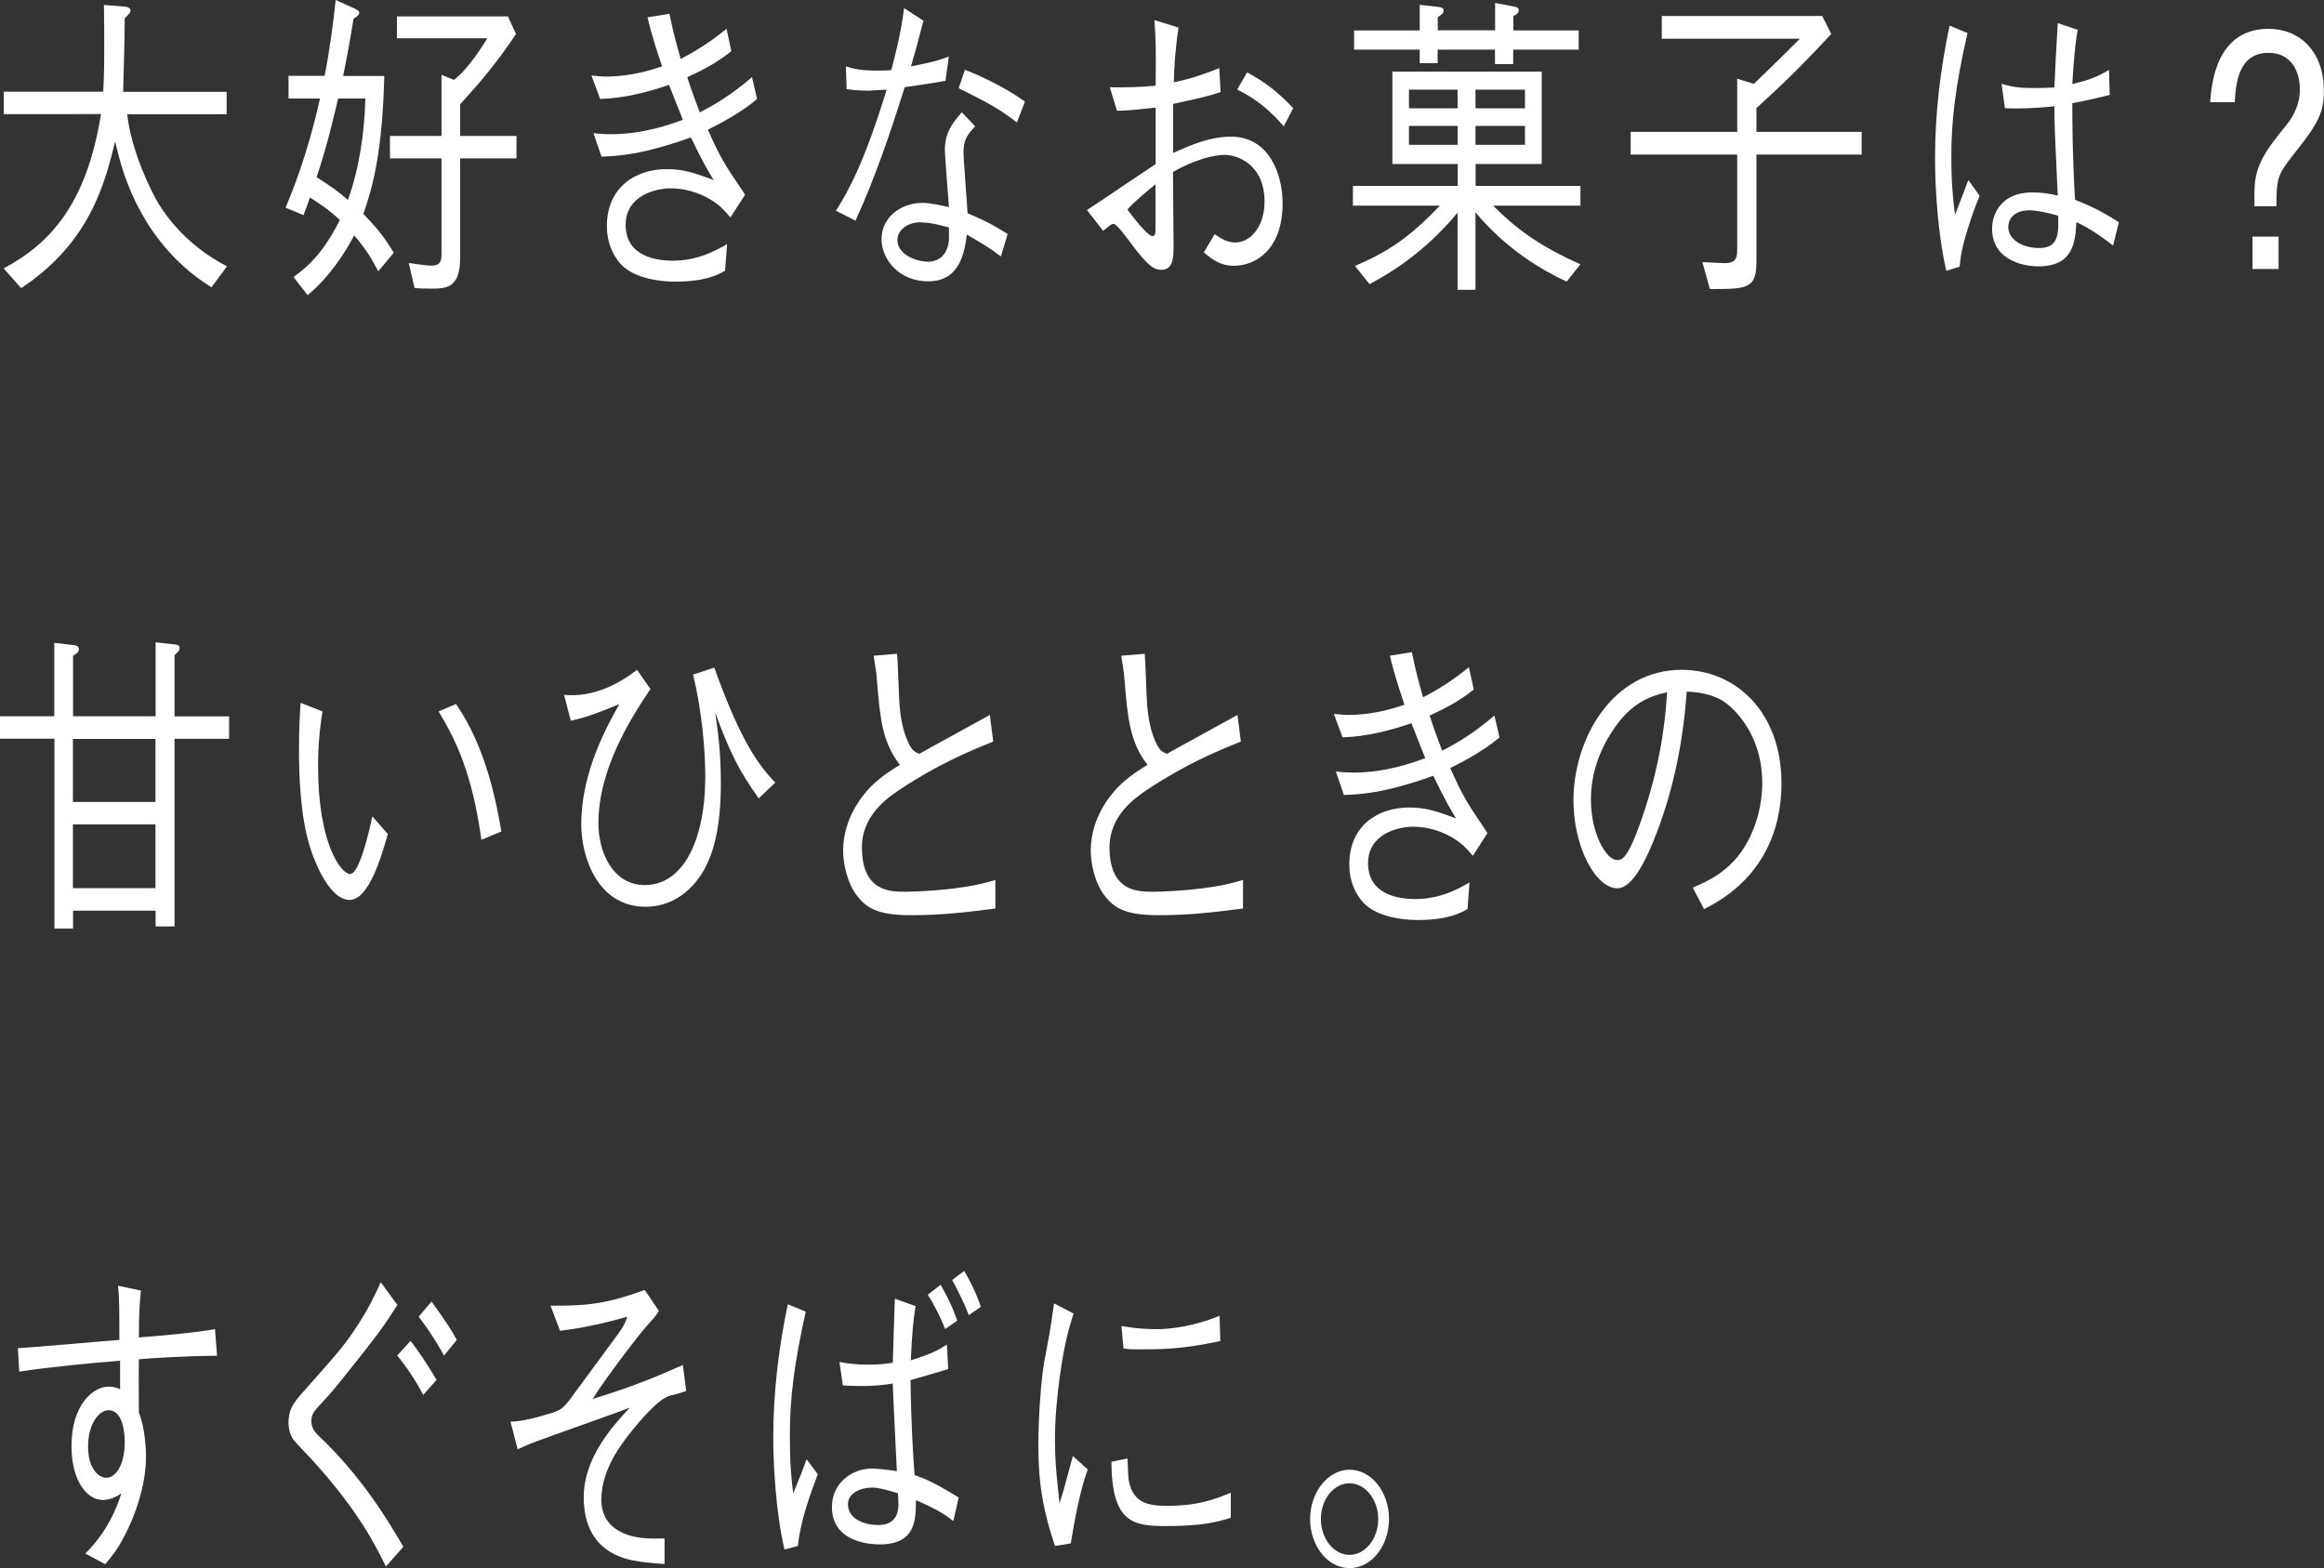 <?xml version="1.0" encoding="UTF-8"?><svg id="a" xmlns="http://www.w3.org/2000/svg" viewBox="0 0 159.65 107.73"><rect x="0" y="0" width="159.65" height="107.73" fill="#333333" stroke="none"/><path d="m14.52,19.73c-1.72-1.06-3.26-2.57-4.44-4.47-1.07-1.76-1.67-3.34-2.17-5.54-.69,2.79-1.69,6.93-6.46,10.08l-1.2-1.36c3.24-1.72,5.7-4.47,6.69-10.6H.26v-1.54h6.83c.04-.77.07-1.34.07-2.97,0-1.08,0-1.91-.02-2.99l1.37.11c.12,0,.46.04.46.29,0,.09-.07.2-.4.51-.02,2.05-.04,2.35-.11,5.06h7.11v1.54h-6.83c.28,2.57,1.67,5.35,2.15,6.14.58.95,1.99,2.9,4.7,4.31l-1.07,1.45Z" style="fill:#fff; stroke-width:0px;"/><path d="m25.98,18.63c-.42-.81-.81-1.47-1.65-2.46-.67,1.3-1.79,2.95-3.2,4.11l-.97-1.25c1.07-.75,2.09-1.74,3.19-3.92-.72-.66-1.32-1.08-2.06-1.54-.21.62-.35.97-.44,1.21l-1.23-.51c.44-1.08,1.48-3.54,2.36-7.5h-2.16v-1.56h2.48c.35-1.76.62-3.83.76-5.21l1.3.59c.14.07.32.15.32.29,0,.18-.26.31-.39.4-.21,1.23-.4,2.42-.72,3.94h2.83c-.14,5.15-.74,7.48-1.44,9.48,1.06,1.08,1.51,1.72,2.09,2.66l-1.06,1.28Zm-2.75-11.86c-.46,1.91-.76,3.21-1.48,5.41.95.59,1.5.99,2.15,1.56.79-2.2,1.13-4.58,1.2-6.97h-1.87Zm8.38,4.11v6.82c0,2.09-.92,2.13-2.02,2.13-.58,0-.86-.02-1.11-.04l-.4-1.72c.65.09,1.23.18,1.55.18.7,0,.7-.4.7-.9v-6.47h-3.54v-1.54h3.54v-4.2l.86.35c.4-.33,1.06-.88,2.29-2.86h-6.21v-1.5h7.62l.56,1.21c-1.35,2-2.46,3.32-3.84,4.82v2.18h3.87v1.54h-3.87Z" style="fill:#fff; stroke-width:0px;"/><path d="m45.99.95c.23,1.14.42,1.87.77,3.1,1.23-.64,2.11-1.23,3.15-2.07l.33,1.54c-.93.73-1.73,1.19-3.03,1.78.26.81.55,1.61.86,2.42,1.06-.55,2.09-1.14,3.59-2.42l.35,1.5c-.51.42-1.32,1.08-3.38,2.11.35.79.77,1.76,1.53,2.93.16.26.9,1.32,1.02,1.54l-1,1.56c-.49-.57-.76-.86-1.37-1.23-.77-.46-1.72-.77-2.73-.77-1.07,0-3.1.51-3.1,2.51,0,2.22,2.22,2.46,3.22,2.46,1.71,0,2.92-.66,3.75-1.14l-.14,1.83c-.51.29-1.37.75-3.47.75-.72,0-2.71-.13-3.7-1.21-.58-.64-.95-1.54-.95-2.6,0-2.68,1.97-3.92,4.12-3.92,1.11,0,1.85.24,3.22.75-.39-.62-.69-1.12-1.57-2.93-3.43,1.23-5.09,1.28-6.14,1.32l-.55-1.61c.69.07.95.07,1.21.07,2.22,0,4.08-.68,4.93-.99-.14-.37-.83-2.07-.95-2.4-1.55.53-3.13.92-4.73.97l-.6-1.61c.51.04.74.07,1,.07,1.71,0,3.13-.46,3.85-.7-.33-1.01-.7-2.09-1-3.37l1.48-.24Z" style="fill:#fff; stroke-width:0px;"/><path d="m63.44,1.41c-.48,1.85-.53,2.02-.86,3.15,1.73-.33,2.17-.51,2.6-.68l-.23,1.67c-.56.11-1.87.31-2.8.44-.99,3.15-2.04,6.25-3.38,9.17l-1.34-.68c.72-1.17,1.85-2.99,3.48-8.32-.19,0-1.09.07-1.27.07-.79,0-1.2-.07-1.48-.11l-.05-1.56c.46.15.95.29,2.15.29.44,0,.62,0,.97-.04.26-.99.65-2.46.88-4.25l1.32.86Zm3.54,7.28c-.56.59-.79.95-.79,1.8,0,.35.11,1.67.28,4.16,1.46.62,2.06.99,2.75,1.43l-.46,1.54c-.84-.64-1.34-.92-2.34-1.5-.16,1.19-.46,3.21-2.66,3.21-1.99,0-3.2-1.5-3.2-2.9,0-1.54,1.37-2.49,2.8-2.49.62,0,1.3.18,1.83.29-.04-.62-.28-3.48-.28-3.92,0-1.14.44-1.76,1.16-2.6l.92.97Zm-3.73,6.58c-.95,0-1.6.57-1.6,1.21,0,1.01,1.27,1.5,2.13,1.5.72,0,1.41-.51,1.41-1.67v-.68c-.51-.13-1.23-.35-1.94-.35Zm3.04-10.47c1.27.48,2.9,1.3,4.12,2.18l-.55,1.43c-1.3-.99-2.02-1.36-4-2.35l.42-1.25Z" style="fill:#fff; stroke-width:0px;"/><path d="m80.96,1.87c-.26,1.83-.3,2.84-.32,3.78,1.2-.24,2.06-.55,3.12-.97l.09,1.65c-.76.26-1.48.42-3.26.81v3.37c1.41-.64,2.64-1.12,3.96-1.12,2.68,0,3.56,2.64,3.56,4.58,0,3.19-1.87,4.29-3.33,4.29-.97,0-1.51-.44-2.08-.92l.74-1.25c.46.31.88.57,1.41.57,1.11,0,2.02-1.17,2.02-2.79,0-2.68-1.99-3.23-2.73-3.23s-2.04.31-3.56,1.17c0,.79.04,4.36.04,5.08s0,1.65-.83,1.65c-.51,0-.93-.26-2.08-1.8-.23-.31-1-1.36-1.21-1.36-.11,0-.18.04-.72.48l-1.11-1.43c.76-.48,4.05-2.73,4.72-3.15v-3.89c-.77.09-1.92.22-2.66.22l-.49-1.61c1.25,0,1.92,0,3.15-.11.02-2.71.02-3.01-.09-4.51l1.65.51Zm-1.57,10.78c-.7.57-1.48,1.23-1.94,1.74.4.55,1.39,1.83,1.72,1.83.21,0,.21-.2.21-.77v-2.79Zm6.28-7.68c1.28.7,2.08,1.32,3.17,2.46l-.65,1.25c-.92-1.06-1.8-1.83-3.2-2.53l.69-1.19Z" style="fill:#fff; stroke-width:0px;"/><path d="m107.61,19.34c-1.67-.77-4.12-2.2-6.25-4.75v5.32h-1.23v-5.3c-1.74,2.11-3.82,3.74-6.05,4.91l-1-1.25c2.25-.95,3.78-1.98,5.83-4.14h-5.97v-1.36h7.2v-1.5h-4.49v-6.35h10.26v6.35h-4.54v1.5h7.2v1.36h-6c1.58,1.58,3.17,2.77,6,4.03l-.95,1.19Zm-3.66-15.93v.99h-1.25v-.99h-3.94v.93h-1.23v-.93h-4.51v-1.32h4.51V.33l1.32.15c.21.02.32.11.32.24,0,.2-.12.26-.4.46v.9h3.94V.2l1.25.24c.26.04.37.11.37.26,0,.22-.19.31-.37.4v.99h4.49v1.32h-4.49Zm-3.82,2.75h-3.34v1.28h3.34v-1.28Zm0,2.49h-3.34v1.3h3.34v-1.3Zm4.63-2.49h-3.4v1.28h3.4v-1.28Zm0,2.49h-3.4v1.3h3.4v-1.3Z" style="fill:#fff; stroke-width:0px;"/><path d="m114.16,1.1h11.02l.62,1.23c-2.01,2.18-3.48,3.59-5.14,5.1v1.63h7.23v1.56h-7.23v7.37c0,1.87-.67,1.87-3.2,1.87l-.51-1.85c.09,0,1.51.07,1.53.07.86,0,.86-.48.86-1.01v-6.45h-7.32v-1.56h7.32v-3.65l1.14.35c1.23-1.17,2.06-2,3.17-3.1h-9.49v-1.56Z" style="fill:#fff; stroke-width:0px;"/><path d="m133.7,18.59c-.6-2.6-.77-5.81-.77-7.72,0-3.08.37-6.14,1-9.11l1.23.51c-.86,3.76-1.11,6.12-1.11,8.45,0,1.98.12,2.93.25,4.05.14-.37.79-2.07.92-2.4l.77,1.08c-.18.46-.46,1.12-.81,2.27-.46,1.5-.49,1.94-.56,2.6l-.92.29Zm11.46-1.72c-1.34-1.03-1.92-1.32-2.52-1.61-.07,1.36-.21,3.04-2.6,3.04-1.25,0-3.19-.55-3.19-2.57,0-1.14.72-2.51,2.75-2.51.58,0,1.2.07,1.76.22-.19-4.2-.23-4.69-.23-6.14-1.28.15-2.69.18-3.4.13l-.23-1.67c.65.18,1.06.29,2.2.29.7,0,1.04-.02,1.43-.04.04-1.06.14-2.95.23-4.42l1.37.46c-.26,1.5-.33,3.19-.37,3.72,1.39-.31,2.01-.66,2.52-.97l.05,1.72c-.62.15-1.28.33-2.57.57,0,1.58.02,3.83.19,6.64.88.35,1.71.7,3.01,1.54l-.4,1.61Zm-5.72-2.42c-1.32,0-1.48.84-1.48,1.14,0,.9,1.02,1.45,2.11,1.45,1.34,0,1.35-.92,1.32-2.22-.83-.24-1.53-.37-1.95-.37Z" style="fill:#fff; stroke-width:0px;"/><path d="m154.88,13.07c0-1.76.88-2.86,2.11-4.38.92-1.12,1-2.02,1-2.57,0-1.17-.56-2.49-2.15-2.49-2.13,0-2.25,2.24-2.32,3.39h-1.69c.09-1.21.39-5.04,4.01-5.04,2.11,0,3.8,1.52,3.8,4.25,0,1.47-.35,2.22-2.01,4.29-1.23,1.54-1.23,1.76-1.25,3.65h-1.51v-1.1Zm1.65,3.19v2.22h-1.79v-2.22h1.79Z" style="fill:#fff; stroke-width:0px;"/><path d="m10.68,44.13l1.34.15c.11,0,.32.04.32.24,0,.24-.25.4-.35.48v4.22h3.75v1.54h-3.75v12.89h-1.3v-1.08h-5.67v1.23h-1.28v-13.05H0v-1.54h3.73v-5.04l1.3.15c.25.02.39.09.39.29,0,.22-.21.33-.4.44v4.16h5.67v-5.1Zm0,6.64h-5.67v4.33h5.67v-4.33Zm0,5.87h-5.67v4.38h5.67v-4.38Z" style="fill:#fff; stroke-width:0px;"/><path d="m22.15,48.9c-.09.59-.3,1.87-.3,3.74,0,5.37,1.6,7.41,2.2,7.41.63,0,1.27-2.77,1.53-3.96l1.06,1.21c-.4,1.43-1.28,4.53-2.62,4.53-1.57,0-2.64-3.34-2.71-3.59-.7-2.18-.77-5.08-.77-6.78,0-1.52.07-2.55.11-3.17l1.51.59Zm9.17-.53c2.08,2.95,2.82,6.95,3.12,8.76l-1.37.57c-.65-4.75-1.88-7.06-2.94-8.82l1.2-.51Z" style="fill:#fff; stroke-width:0px;"/><path d="m38.73,47.74c2.06.2,3.84-.79,5.03-1.72l.92,1.32c-1.37,2.05-3.57,5.5-3.57,9.22,0,2.02,1,4.25,3.19,4.25,2.62,0,4.15-3.06,4.15-7.46,0-1.85-.25-4.64-.84-7l1.46-.48c1.65,4.6,2.85,6.53,4.19,7.9l-1.14,1.08c-1.3-1.83-1.95-3.04-2.99-5.9.19,1.32.39,2.71.39,4.86,0,3.06-.51,4.8-1.16,5.96-.83,1.47-2.22,2.53-4.01,2.53-3.34,0-4.42-3.5-4.42-5.63,0-3.04,1.2-5.83,2.62-8.29-1.8.73-2.36.92-3.34,1.14l-.46-1.78Z" style="fill:#fff; stroke-width:0px;"/><path d="m61.63,44.92c.05.55.12,2.95.16,3.43.07,1.01.26,2.02.7,2.86.18.33.33.44.65.59.77-.44,4.17-2.29,4.86-2.68l.23,1.83c-1.67.68-3.77,1.54-6.42,3.3-.85.57-2.6,1.78-2.6,3.96,0,3.06,1.94,3.06,3.03,3.06.21,0,2.2-.04,4.01-.33.86-.13,1.28-.24,2.13-.48v1.96c-1.92.24-3.52.46-5.83.46s-3.03-.53-3.63-1.28c-.77-.97-1-2.35-1-3.17,0-2.27,1.41-3.87,1.88-4.36.77-.77,1.58-1.25,2.02-1.52-1.2-1.54-1.36-3.15-1.57-5.72-.05-.64-.09-.86-.14-1.19-.07-.37-.07-.42-.09-.59l1.6-.13Z" style="fill:#fff; stroke-width:0px;"/><path d="m78.64,44.92c.05.55.12,2.95.16,3.43.07,1.01.26,2.02.7,2.86.18.33.33.44.65.59.77-.44,4.17-2.29,4.86-2.68l.23,1.83c-1.67.68-3.77,1.54-6.42,3.3-.85.57-2.6,1.78-2.6,3.96,0,3.06,1.94,3.06,3.03,3.06.21,0,2.2-.04,4.01-.33.86-.13,1.28-.24,2.13-.48v1.96c-1.92.24-3.52.46-5.83.46s-3.03-.53-3.63-1.28c-.77-.97-1-2.35-1-3.17,0-2.27,1.41-3.87,1.88-4.36.77-.77,1.58-1.25,2.02-1.52-1.2-1.54-1.36-3.15-1.57-5.72-.05-.64-.09-.86-.14-1.19-.07-.37-.07-.42-.09-.59l1.6-.13Z" style="fill:#fff; stroke-width:0px;"/><path d="m96.99,44.81c.23,1.14.42,1.87.77,3.1,1.23-.64,2.11-1.23,3.15-2.07l.33,1.54c-.93.73-1.73,1.19-3.03,1.78.26.81.55,1.61.86,2.42,1.06-.55,2.09-1.14,3.59-2.42l.35,1.5c-.51.42-1.32,1.08-3.38,2.11.35.79.77,1.76,1.53,2.93.16.26.9,1.32,1.02,1.54l-1,1.56c-.49-.57-.76-.86-1.37-1.23-.77-.46-1.72-.77-2.73-.77-1.07,0-3.1.51-3.1,2.51,0,2.22,2.22,2.46,3.22,2.46,1.71,0,2.92-.66,3.75-1.14l-.14,1.83c-.51.29-1.37.75-3.47.75-.72,0-2.71-.13-3.7-1.21-.58-.64-.95-1.54-.95-2.6,0-2.68,1.97-3.92,4.12-3.92,1.11,0,1.85.24,3.22.75-.39-.62-.69-1.12-1.57-2.93-3.43,1.23-5.09,1.28-6.14,1.32l-.55-1.61c.69.07.95.07,1.21.07,2.22,0,4.08-.68,4.93-.99-.14-.37-.83-2.07-.95-2.4-1.55.53-3.13.92-4.73.97l-.6-1.61c.51.04.74.07,1,.07,1.71,0,3.13-.46,3.85-.7-.33-1.01-.7-2.09-1-3.37l1.48-.24Z" style="fill:#fff; stroke-width:0px;"/><path d="m116.29,60.98c.67-.29,1.71-.7,2.69-1.69,1.2-1.19,2.08-3.3,2.08-5.48,0-3.39-1.97-5.21-2.78-5.7-.65-.37-1.51-.57-2.41-.59-.23,3.32-.88,6.6-2.04,9.64-.74,1.96-1.69,3.87-2.73,3.87-1.48,0-3.01-2.84-3.01-6.03,0-4.22,2.66-8.98,7.44-8.98,3.7,0,6.85,2.9,6.85,7.79,0,5.98-4.26,8.12-5.32,8.65l-.77-1.47Zm-5.79-10.34c-.56.97-1.21,2.4-1.21,4.31,0,2.35,1.07,4.14,1.78,4.14.37,0,.79,0,1.94-3.52,1.21-3.72,1.43-6.67,1.51-8.01-1.25.29-2.68.79-4.01,3.08Z" style="fill:#fff; stroke-width:0px;"/><path d="m9.68,88.68c-.09.88-.14,1.65-.14,3.21,1.9-.15,3.75-.31,5.23-.57l.14,1.83c-2.41.02-4.24.15-5.37.24-.02.57,0,3.15,0,3.67.37.84.49,2.29.49,3.01,0,2.02-.77,4.11-1.48,5.46-.46.88-.77,1.28-1.32,1.94l-1.37-.73c.56-.57,1.74-1.8,2.48-4.14-.6.46-1.25.46-1.27.46-1.11,0-2.16-1.34-2.16-3.7,0-2.84,1.48-4.09,2.55-4.09.37,0,.6.09.79.18v-1.96c-1.88.15-4.8.42-6.93.75l-.09-1.61c1.94-.13,5.03-.42,6.97-.57,0-2.09,0-2.86-.09-3.72l1.57.33Zm-3.63,10.69c0,1.54.72,2.16,1.25,2.16.72,0,1.27-1.01,1.27-2.44,0-.73-.16-2.2-1.11-2.2-.67,0-1.41.95-1.41,2.49Z" style="fill:#fff; stroke-width:0px;"/><path d="m27.29,89.67c-.84,1.32-1.18,1.85-3.85,5.17-.81.99-1,1.19-1.65,1.89-.19.22-.4.44-.4.9,0,.55.3.81.49,1.01,3.03,2.86,4.79,5.87,5.83,7.63l-1.2,1.36c-.72-1.47-1.9-3.85-5.07-7.33-.21-.24-1.23-1.25-1.37-1.52-.19-.33-.25-.73-.25-1.03,0-.84.28-1.3.92-2.02,2.87-3.23,2.99-3.39,3.96-4.88.63-.99.93-1.61,1.46-2.75l1.14,1.56Zm.92,2.46c.44.57,1.13,1.56,1.78,2.68l-.92,1.03c-.53-1.03-1.2-2-1.78-2.71l.92-1.01Zm1.43-2.71c1.13,1.56,1.39,2,1.74,2.64l-.88,1.08c-.55-1.03-1.18-1.94-1.74-2.68l.88-1.03Z" style="fill:#fff; stroke-width:0px;"/><path d="m37.83,89.71c2.67.02,3.98-.18,6.46-1.08l.97,1.43c-.19.33-.25.4-.77.97-.49.53-2.85,3.59-3.77,5.08.53-.15,1.16-.37,1.72-.55,2.15-.73,3.68-1.43,4.47-1.78l.23,1.78c-.48.18-.67.22-1.11.33-.84.22-2.18,1.87-2.66,2.46-.62.79-2.06,2.57-2.06,4.69,0,1.69,1.25,2.33,2.32,2.55.53.11.92.13,2.02.11v1.76c-.86-.07-1.48-.11-2.22-.26-.97-.2-3.33-.9-3.33-4.33,0-2.75,2.04-4.95,3.17-6.16-1,.4-5.47,1.96-6.39,2.31-.35.13-.63.24-1.32.55l-.49-1.89c.83-.02,1.9-.31,2.89-.62.62-.2.79-.4,1.2-.92,1.57-2.13,1.72-2.35,3.22-4.38.49-.66.55-.84.72-1.3-.86.26-2.83.77-4.63.97l-.65-1.72Z" style="fill:#fff; stroke-width:0px;"/><path d="m53.89,106.46c-.6-2.57-.77-5.87-.77-7.68,0-3.1.37-6.18,1-9.17l1.23.51c-.79,3.59-1.09,5.9-1.09,8.49,0,2,.09,2.82.23,4,.58-1.41.63-1.56.92-2.35l.77,1.03c-.53,1.39-1.2,3.23-1.37,4.93l-.92.24Zm11.23-12.39c-1.06.33-1.8.53-2.57.75.04,3.12.19,5.37.28,6.53.76.26,1.39.53,3.03,1.54l-.37,1.61c-.55-.42-1.09-.79-2.57-1.43,0,1.36-.02,3.04-2.48,3.04-.33,0-3.29,0-3.29-2.57,0-1.65,1.39-2.64,2.73-2.64.4,0,1.21.09,1.73.18-.04-.95-.26-5.17-.28-6.03-.49.11-1.37.18-2.2.18-.28,0-.77-.02-1.23-.04l-.23-1.61c.69.13,1.35.18,1.9.18.79,0,1.21-.04,1.76-.13.02-.68.12-3.78.14-4.4l1.43.51c-.19,1.1-.25,2.05-.33,3.72,1.37-.42,1.9-.7,2.48-1.08l.09,1.72Zm-5.25,8.14c-.74,0-1.62.37-1.62,1.14,0,1.06,1.21,1.43,2.08,1.43.72,0,1.39-.31,1.39-1.43,0-.2-.02-.66-.04-.75-.44-.15-1.32-.4-1.81-.4Zm4.75-13.93c.19.33.76,1.32,1.14,2.46l-.83.57c-.23-.59-.72-1.63-1.2-2.35l.88-.68Zm1.62-.95c.14.22.74,1.25,1.14,2.46l-.83.57c-.33-.9-.9-1.98-1.14-2.42l.83-.62Z" style="fill:#fff; stroke-width:0px;"/><path d="m73.75,90.24c-.32,1.01-.63,2.05-.95,4.36-.19,1.43-.33,2.9-.33,4.36,0,1.21.09,2.16.19,3.15.07.66.09.75.12,1.19.23-.7.37-1.19.92-3.26l1.02.92c-.26.75-.67,2.02-1.16,5.08l-1.09.18c-.74-2.24-1.14-4.03-1.14-6.97,0-1.87.19-4.47.4-5.65.39-2.05.42-2.27.49-2.75.14-.95.16-1.06.19-1.3l1.34.7Zm3.71,9.97c0,.22.04,1.25.07,1.45.28,1.63,1.37,1.8,2.64,1.8,2.09,0,3.22-.42,4.38-.9v1.72c-.93.29-1.92.57-4.45.57-2.23,0-3.73-.2-3.75-4.42l1.11-.22Zm-.42-9.11c.46.09,1.18.22,2.52.22.86,0,2.59-.22,4.22-.92l.05,1.74c-2.69.57-3.98.57-5.77.57-.46,0-.63-.02-.88-.07l-.14-1.54Z" style="fill:#fff; stroke-width:0px;"/><path d="m95.42,104.37c0,1.85-1.21,3.37-2.71,3.37s-2.71-1.52-2.71-3.37,1.23-3.39,2.71-3.39,2.71,1.5,2.71,3.39Zm-4.68,0c0,1.34.88,2.46,1.97,2.46s1.97-1.12,1.97-2.46-.9-2.46-1.97-2.46-1.97,1.08-1.97,2.46Z" style="fill:#fff; stroke-width:0px;"/></svg>